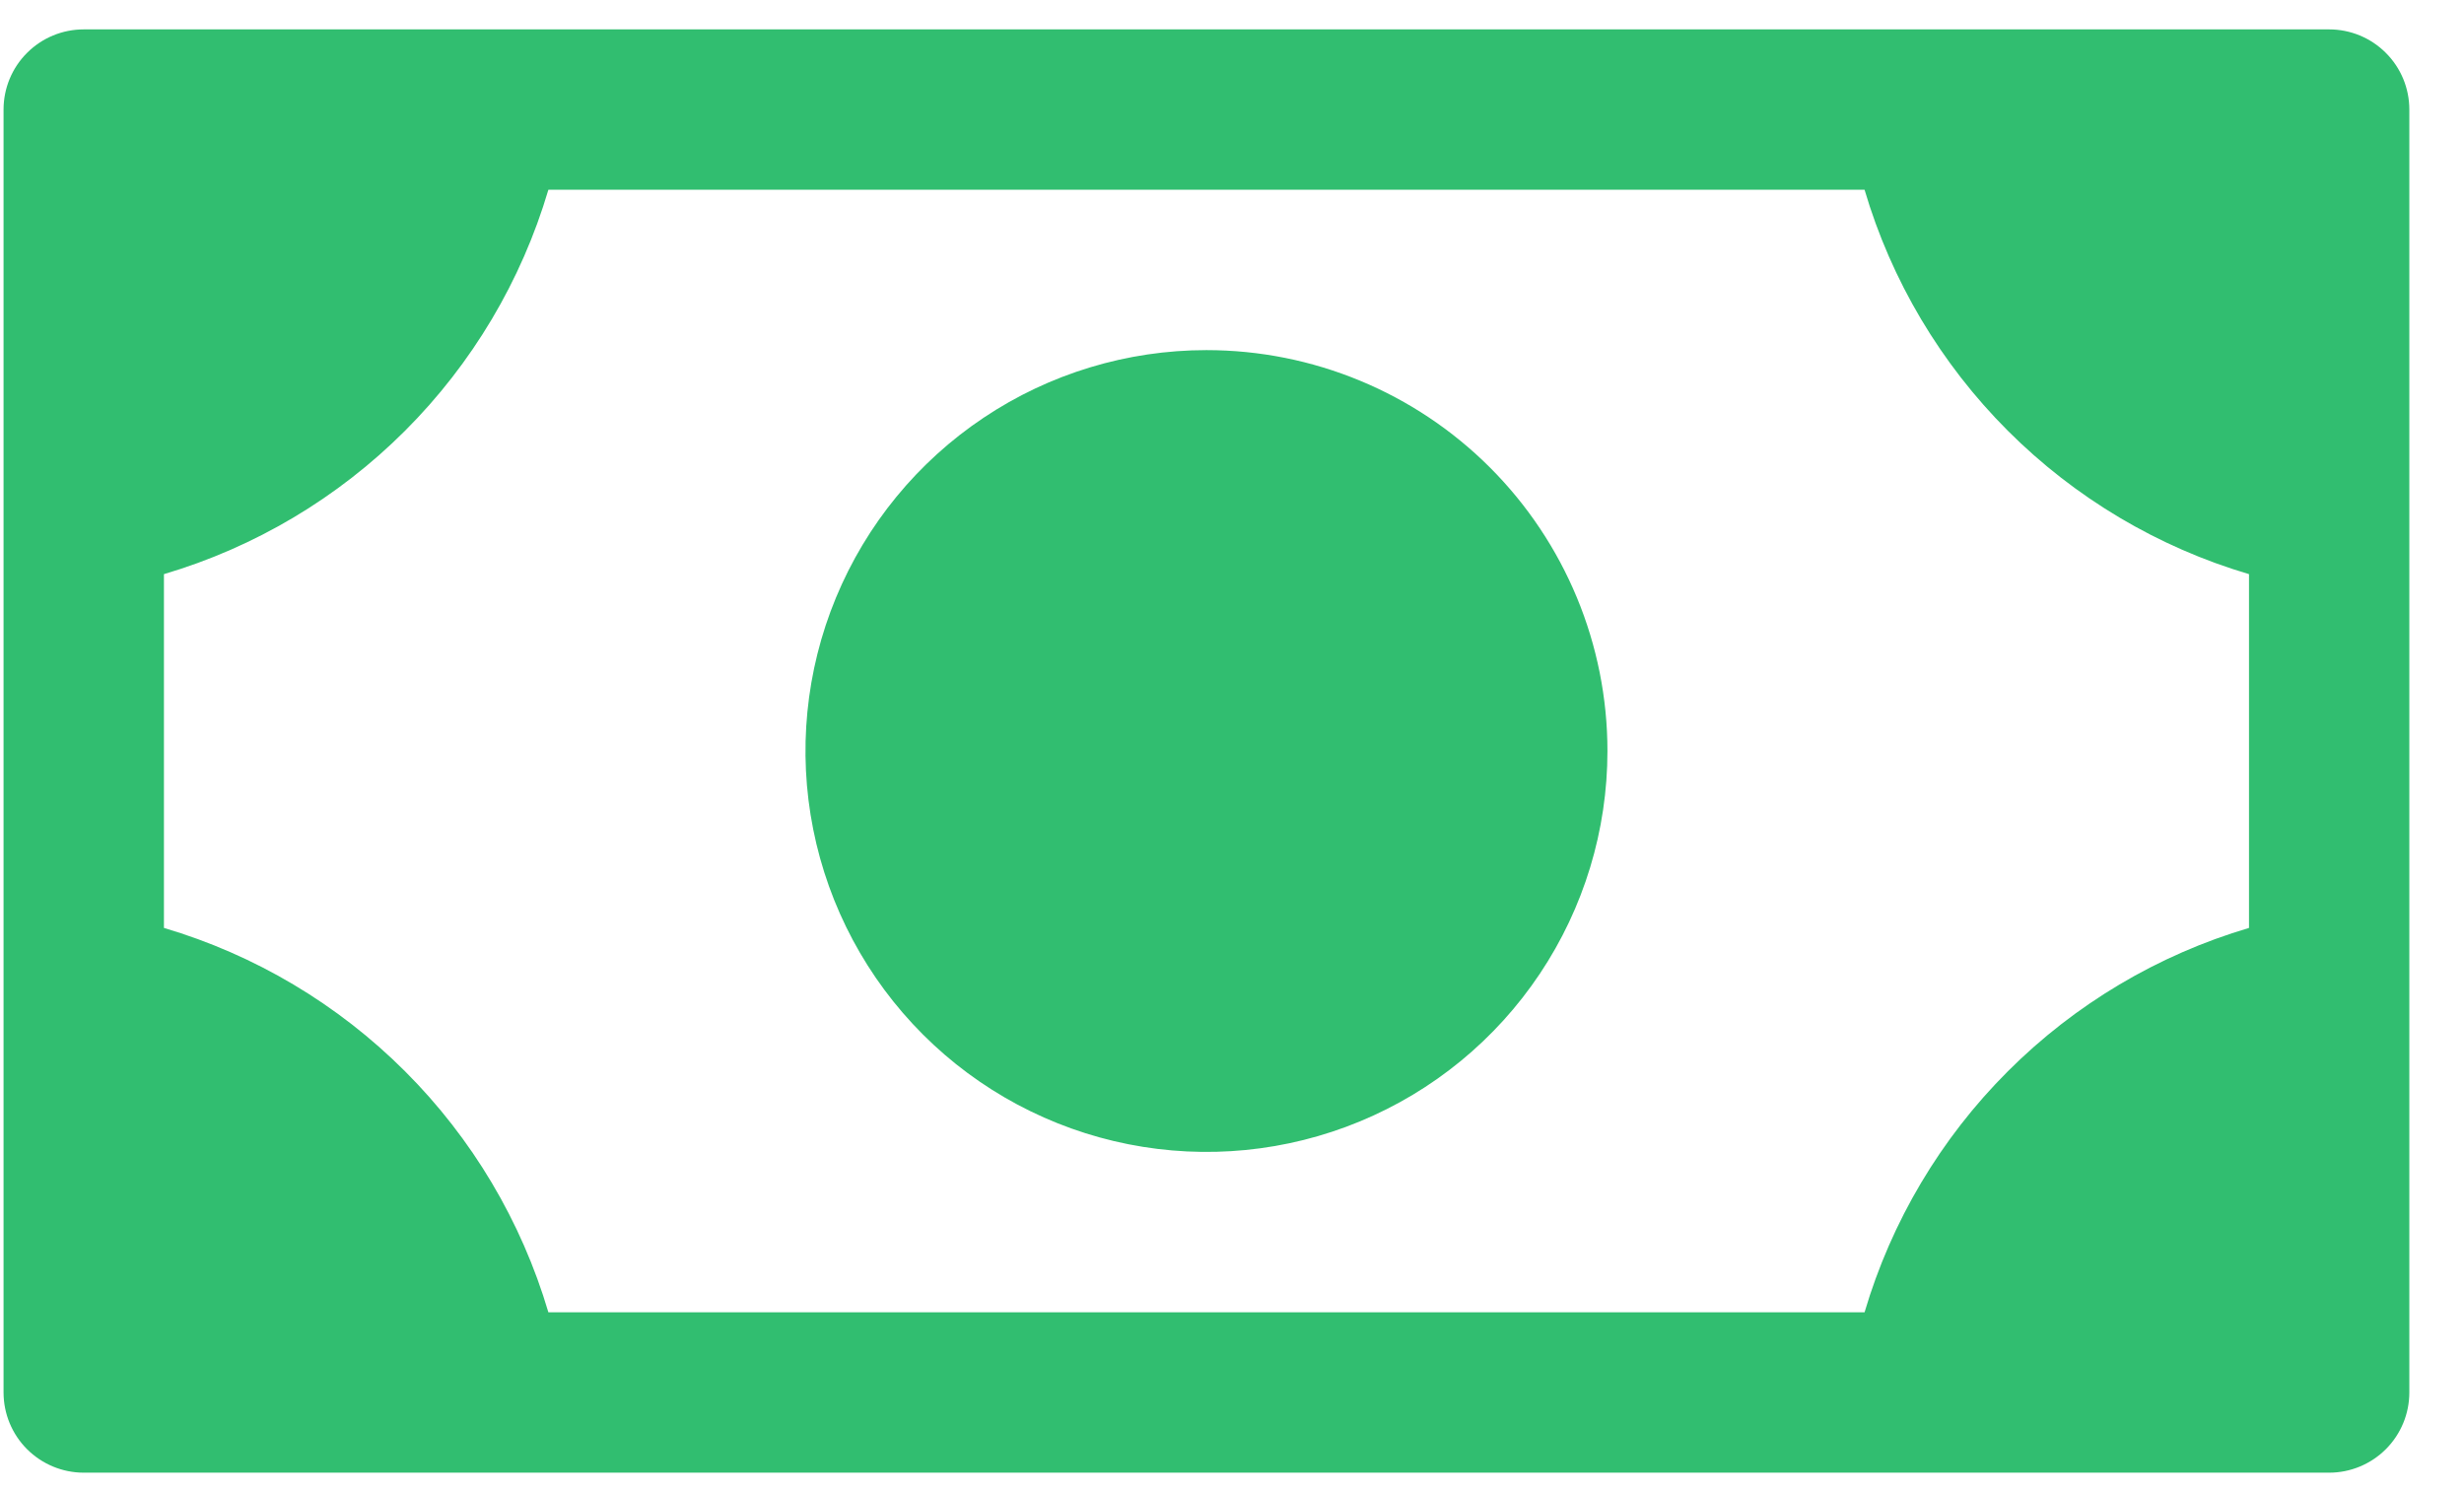 <svg xmlns="http://www.w3.org/2000/svg" width="43" height="26" viewBox="0 0 43 26" fill="none"><path d="M28.052 13.108C28.052 14.492 27.641 15.845 26.872 16.996C26.103 18.147 25.011 19.044 23.732 19.573C22.453 20.103 21.046 20.241 19.689 19.971C18.332 19.701 17.085 19.035 16.106 18.056C15.128 17.078 14.461 15.831 14.191 14.473C13.921 13.116 14.06 11.709 14.589 10.431C15.119 9.152 16.016 8.059 17.167 7.29C18.317 6.521 19.67 6.111 21.054 6.111C22.91 6.111 24.69 6.848 26.002 8.16C27.314 9.473 28.052 11.252 28.052 13.108ZM42.046 1.912V24.304C42.046 24.675 41.899 25.031 41.636 25.294C41.374 25.556 41.018 25.704 40.647 25.704H1.461C1.09 25.704 0.734 25.556 0.472 25.294C0.209 25.031 0.062 24.675 0.062 24.304V1.912C0.062 1.541 0.209 1.185 0.472 0.923C0.734 0.66 1.09 0.513 1.461 0.513H40.647C41.018 0.513 41.374 0.66 41.636 0.923C41.899 1.185 42.046 1.541 42.046 1.912ZM39.248 10.021C37.658 9.551 36.212 8.691 35.04 7.519C33.868 6.347 33.008 4.901 32.539 3.312H9.57C9.1 4.901 8.24 6.347 7.068 7.519C5.896 8.691 4.45 9.551 2.861 10.021V16.196C4.45 16.666 5.896 17.526 7.068 18.698C8.24 19.869 9.1 21.316 9.57 22.905H32.539C33.008 21.316 33.868 19.869 35.04 18.698C36.212 17.526 37.658 16.666 39.248 16.196V10.021Z" fill="#31BE70"></path></svg>